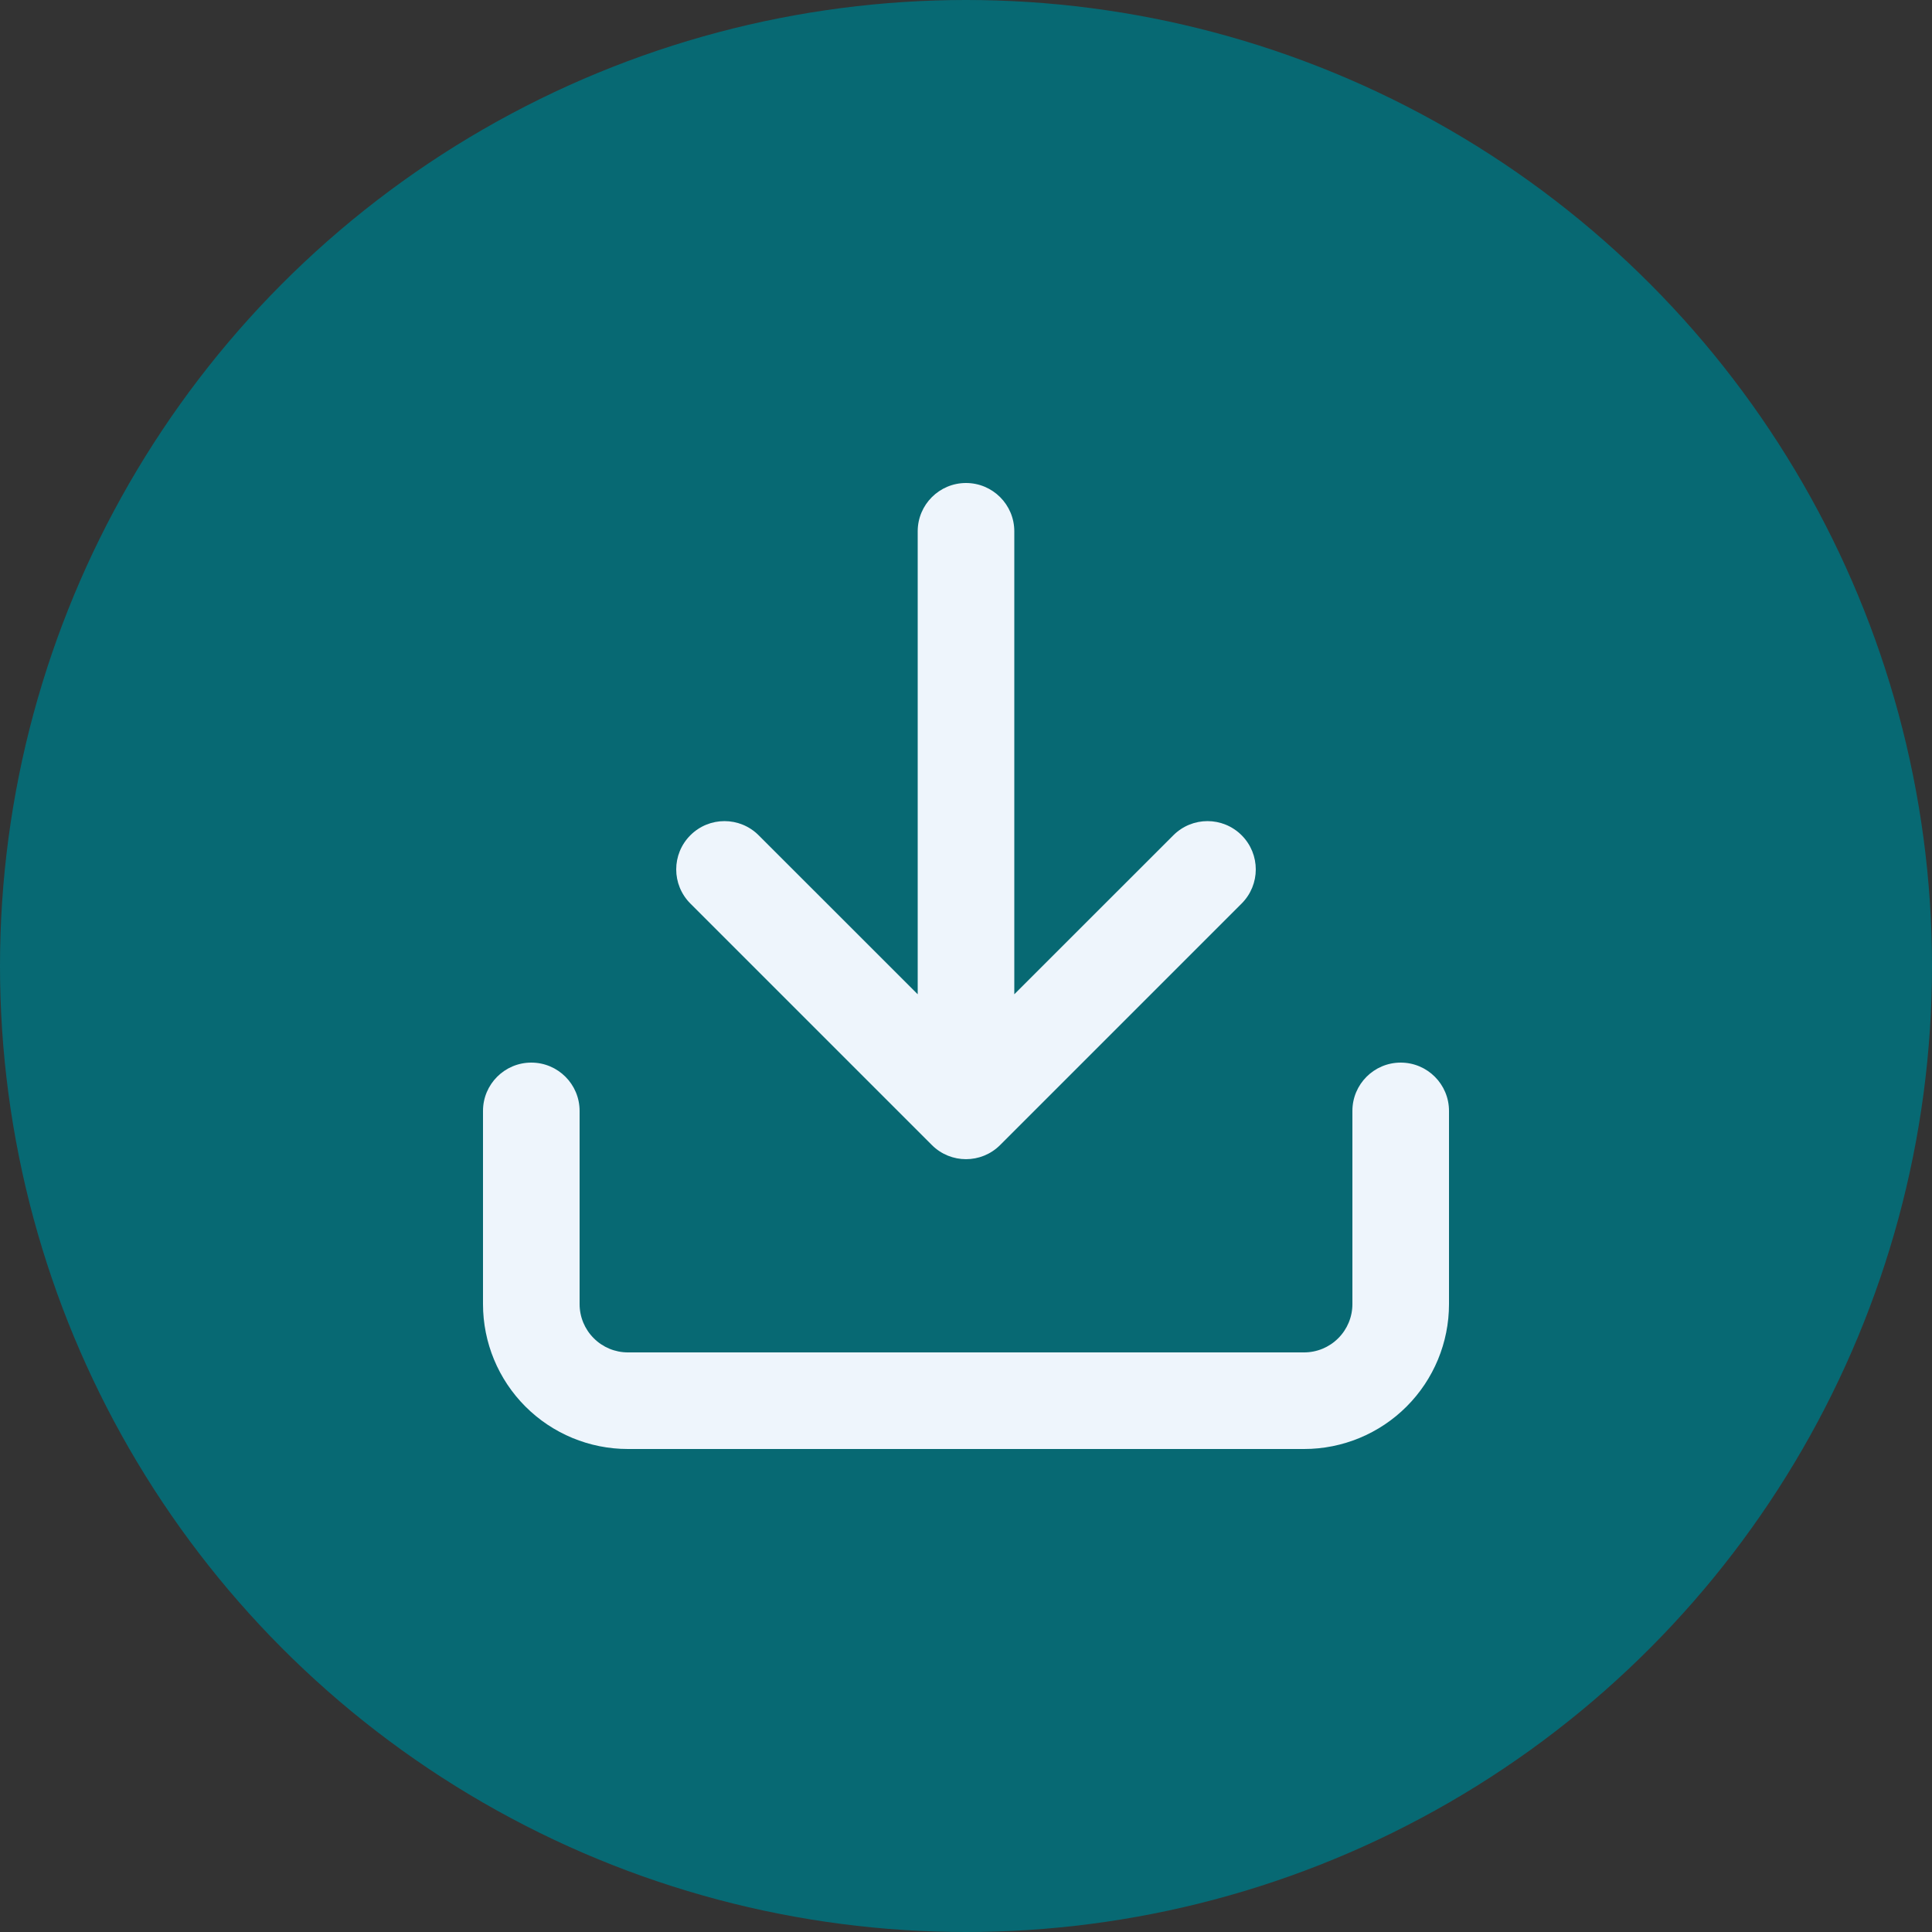 <svg width="30" height="30" viewBox="0 0 30 30" fill="none" xmlns="http://www.w3.org/2000/svg">
<rect x="0" y="0" width="30" height="30" fill="#333333" stroke="none"/>
<circle cx="15" cy="15" r="15" fill="#076973"/>
<path fill-rule="evenodd" clip-rule="evenodd" d="M15 7.5C15.414 7.5 15.75 7.836 15.75 8.25V15.439L18.22 12.97C18.513 12.677 18.987 12.677 19.28 12.97C19.573 13.263 19.573 13.737 19.28 14.03L15.53 17.78C15.237 18.073 14.763 18.073 14.47 17.78L10.72 14.03C10.427 13.737 10.427 13.263 10.72 12.97C11.013 12.677 11.487 12.677 11.78 12.97L14.25 15.439V8.25C14.25 7.836 14.586 7.5 15 7.5ZM8.25 16.5C8.664 16.5 9 16.836 9 17.25V20.25C9 20.449 9.079 20.64 9.22 20.78C9.36 20.921 9.551 21 9.75 21H20.25C20.449 21 20.64 20.921 20.78 20.78C20.921 20.64 21 20.449 21 20.25V17.25C21 16.836 21.336 16.5 21.75 16.5C22.164 16.5 22.5 16.836 22.5 17.25V20.25C22.5 20.847 22.263 21.419 21.841 21.841C21.419 22.263 20.847 22.5 20.25 22.5H9.75C9.153 22.5 8.581 22.263 8.159 21.841C7.737 21.419 7.5 20.847 7.5 20.25V17.25C7.5 16.836 7.836 16.5 8.25 16.5Z" fill="#EEF5FC"/>
</svg>
